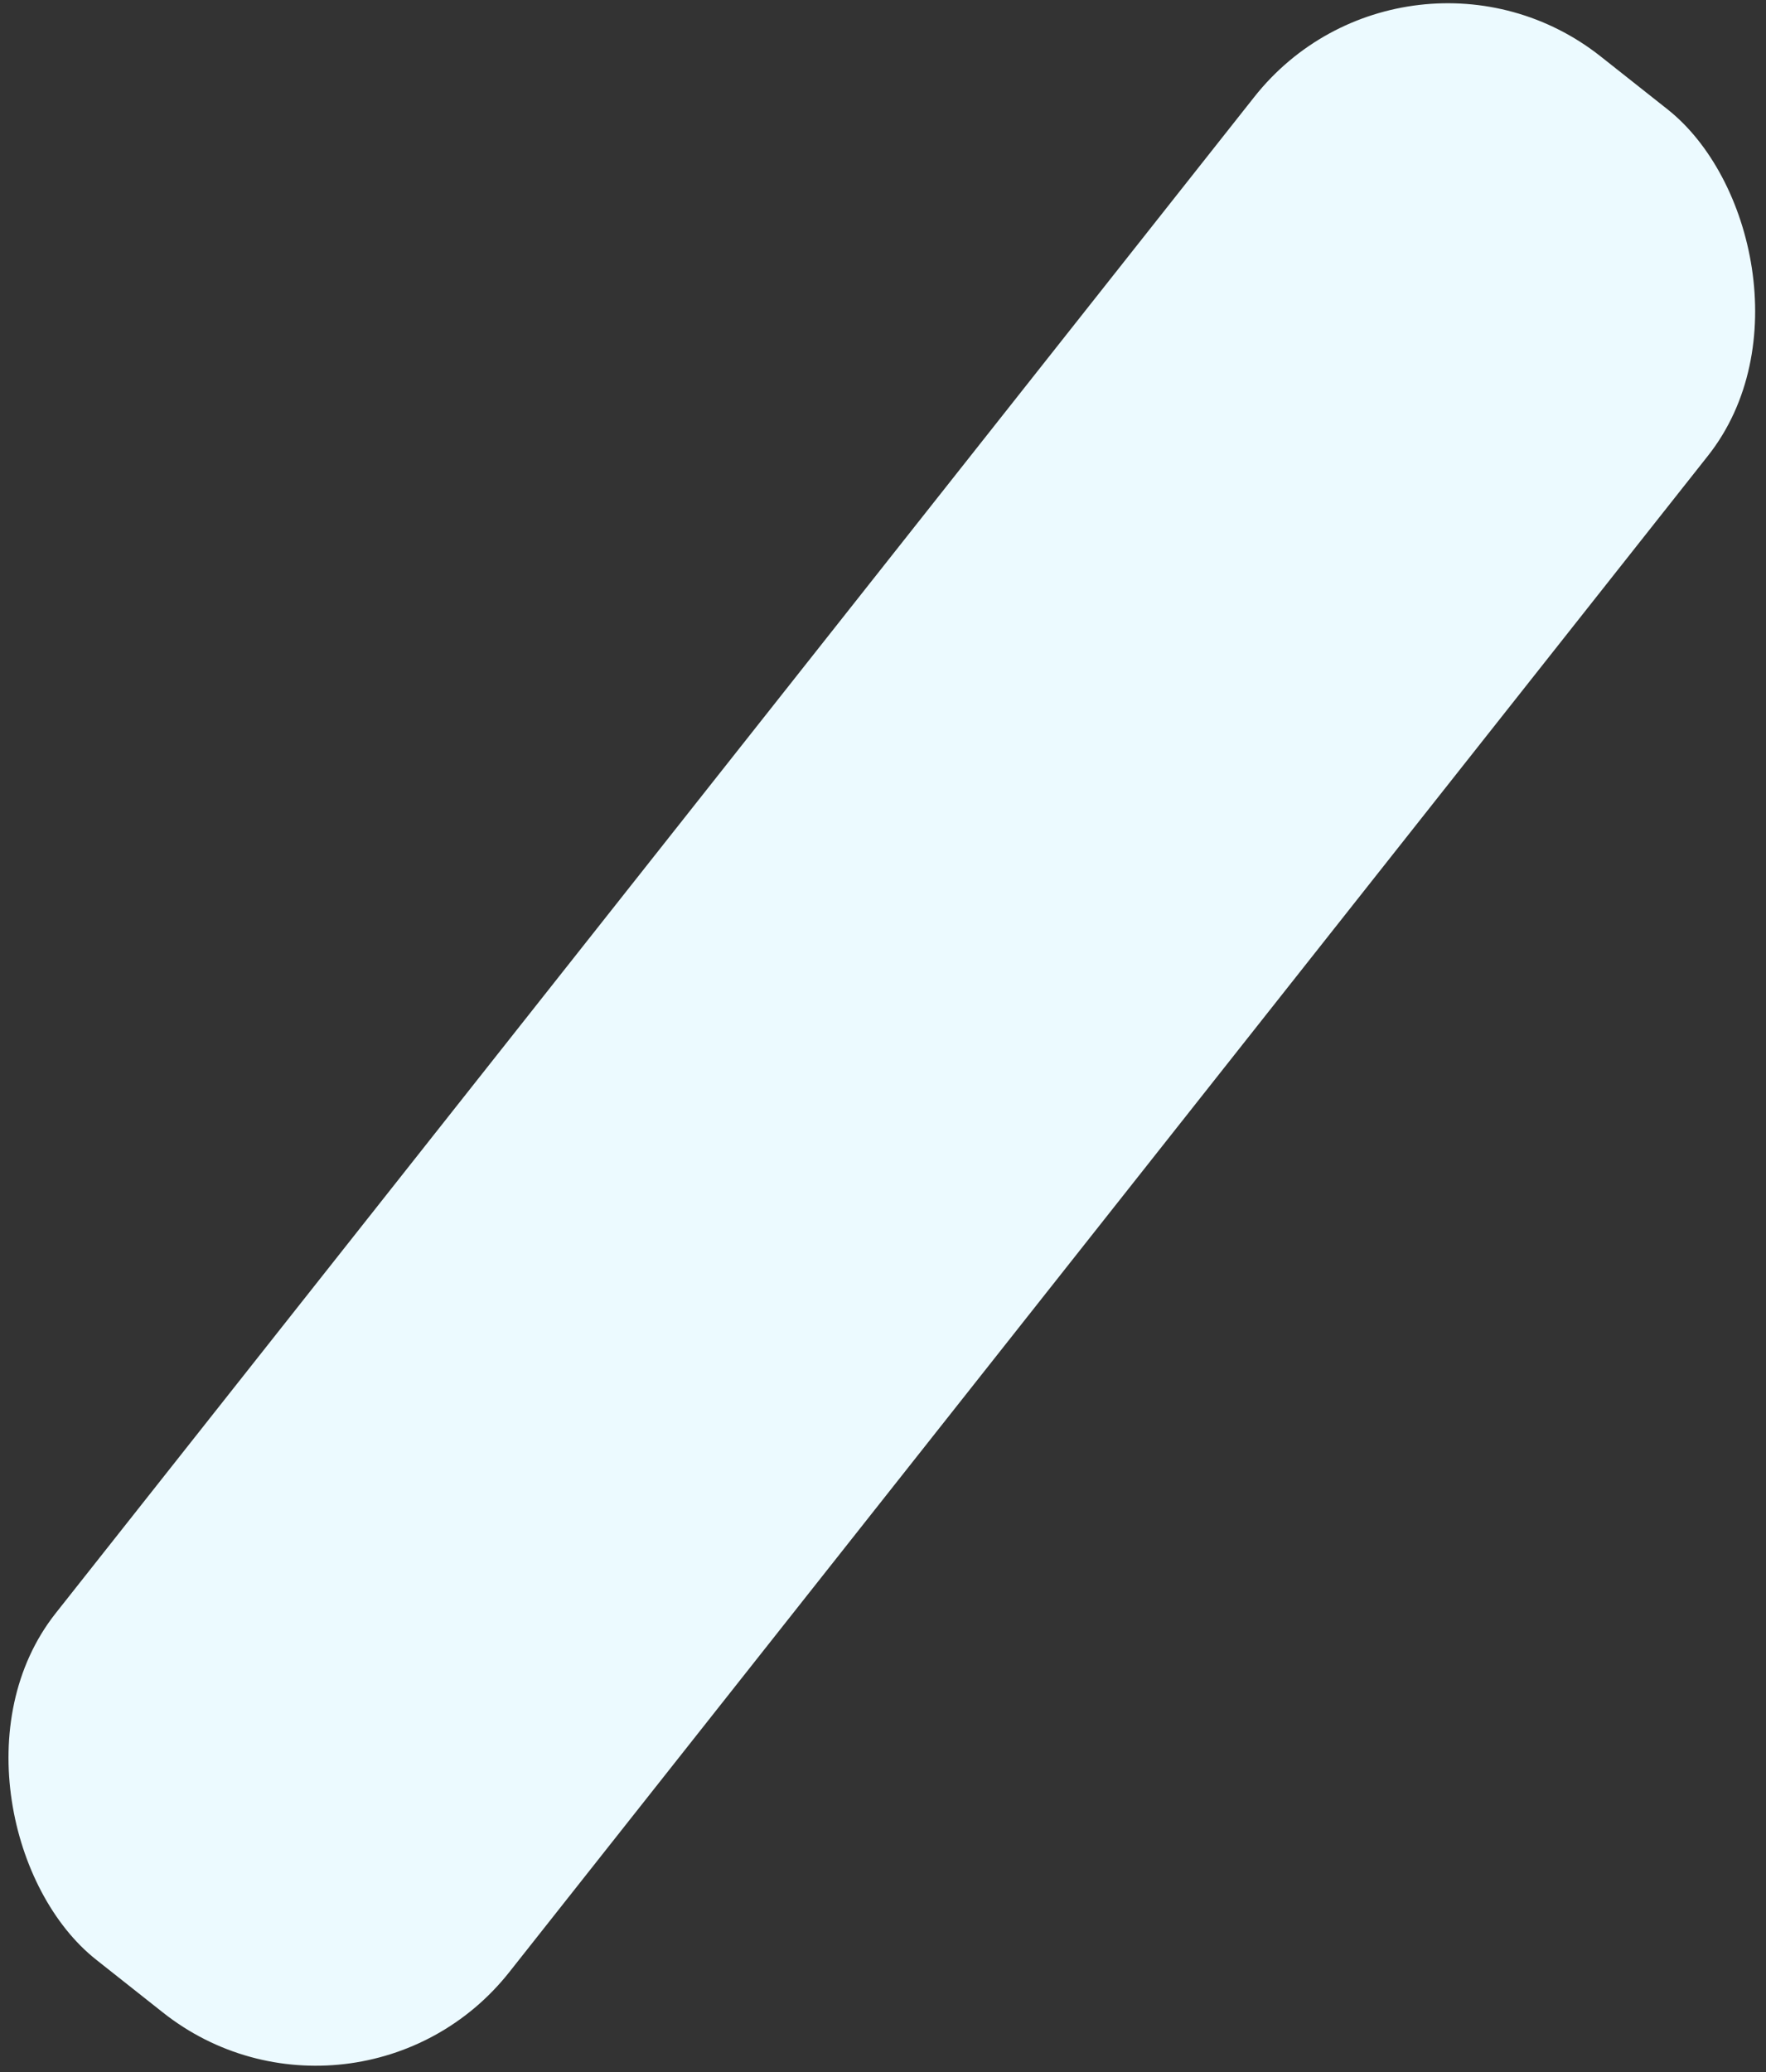 <svg width="272" height="319" viewBox="0 0 272 319" fill="none" xmlns="http://www.w3.org/2000/svg">
<rect x="0" y="0" width="272" height="319" fill="#333333" stroke="none"/>
<rect width="373.751" height="89.117" rx="38" transform="matrix(0.62 -0.784 -0.784 -0.62 54.89 333.405)" fill="#ECFAFF"/>
</svg>
